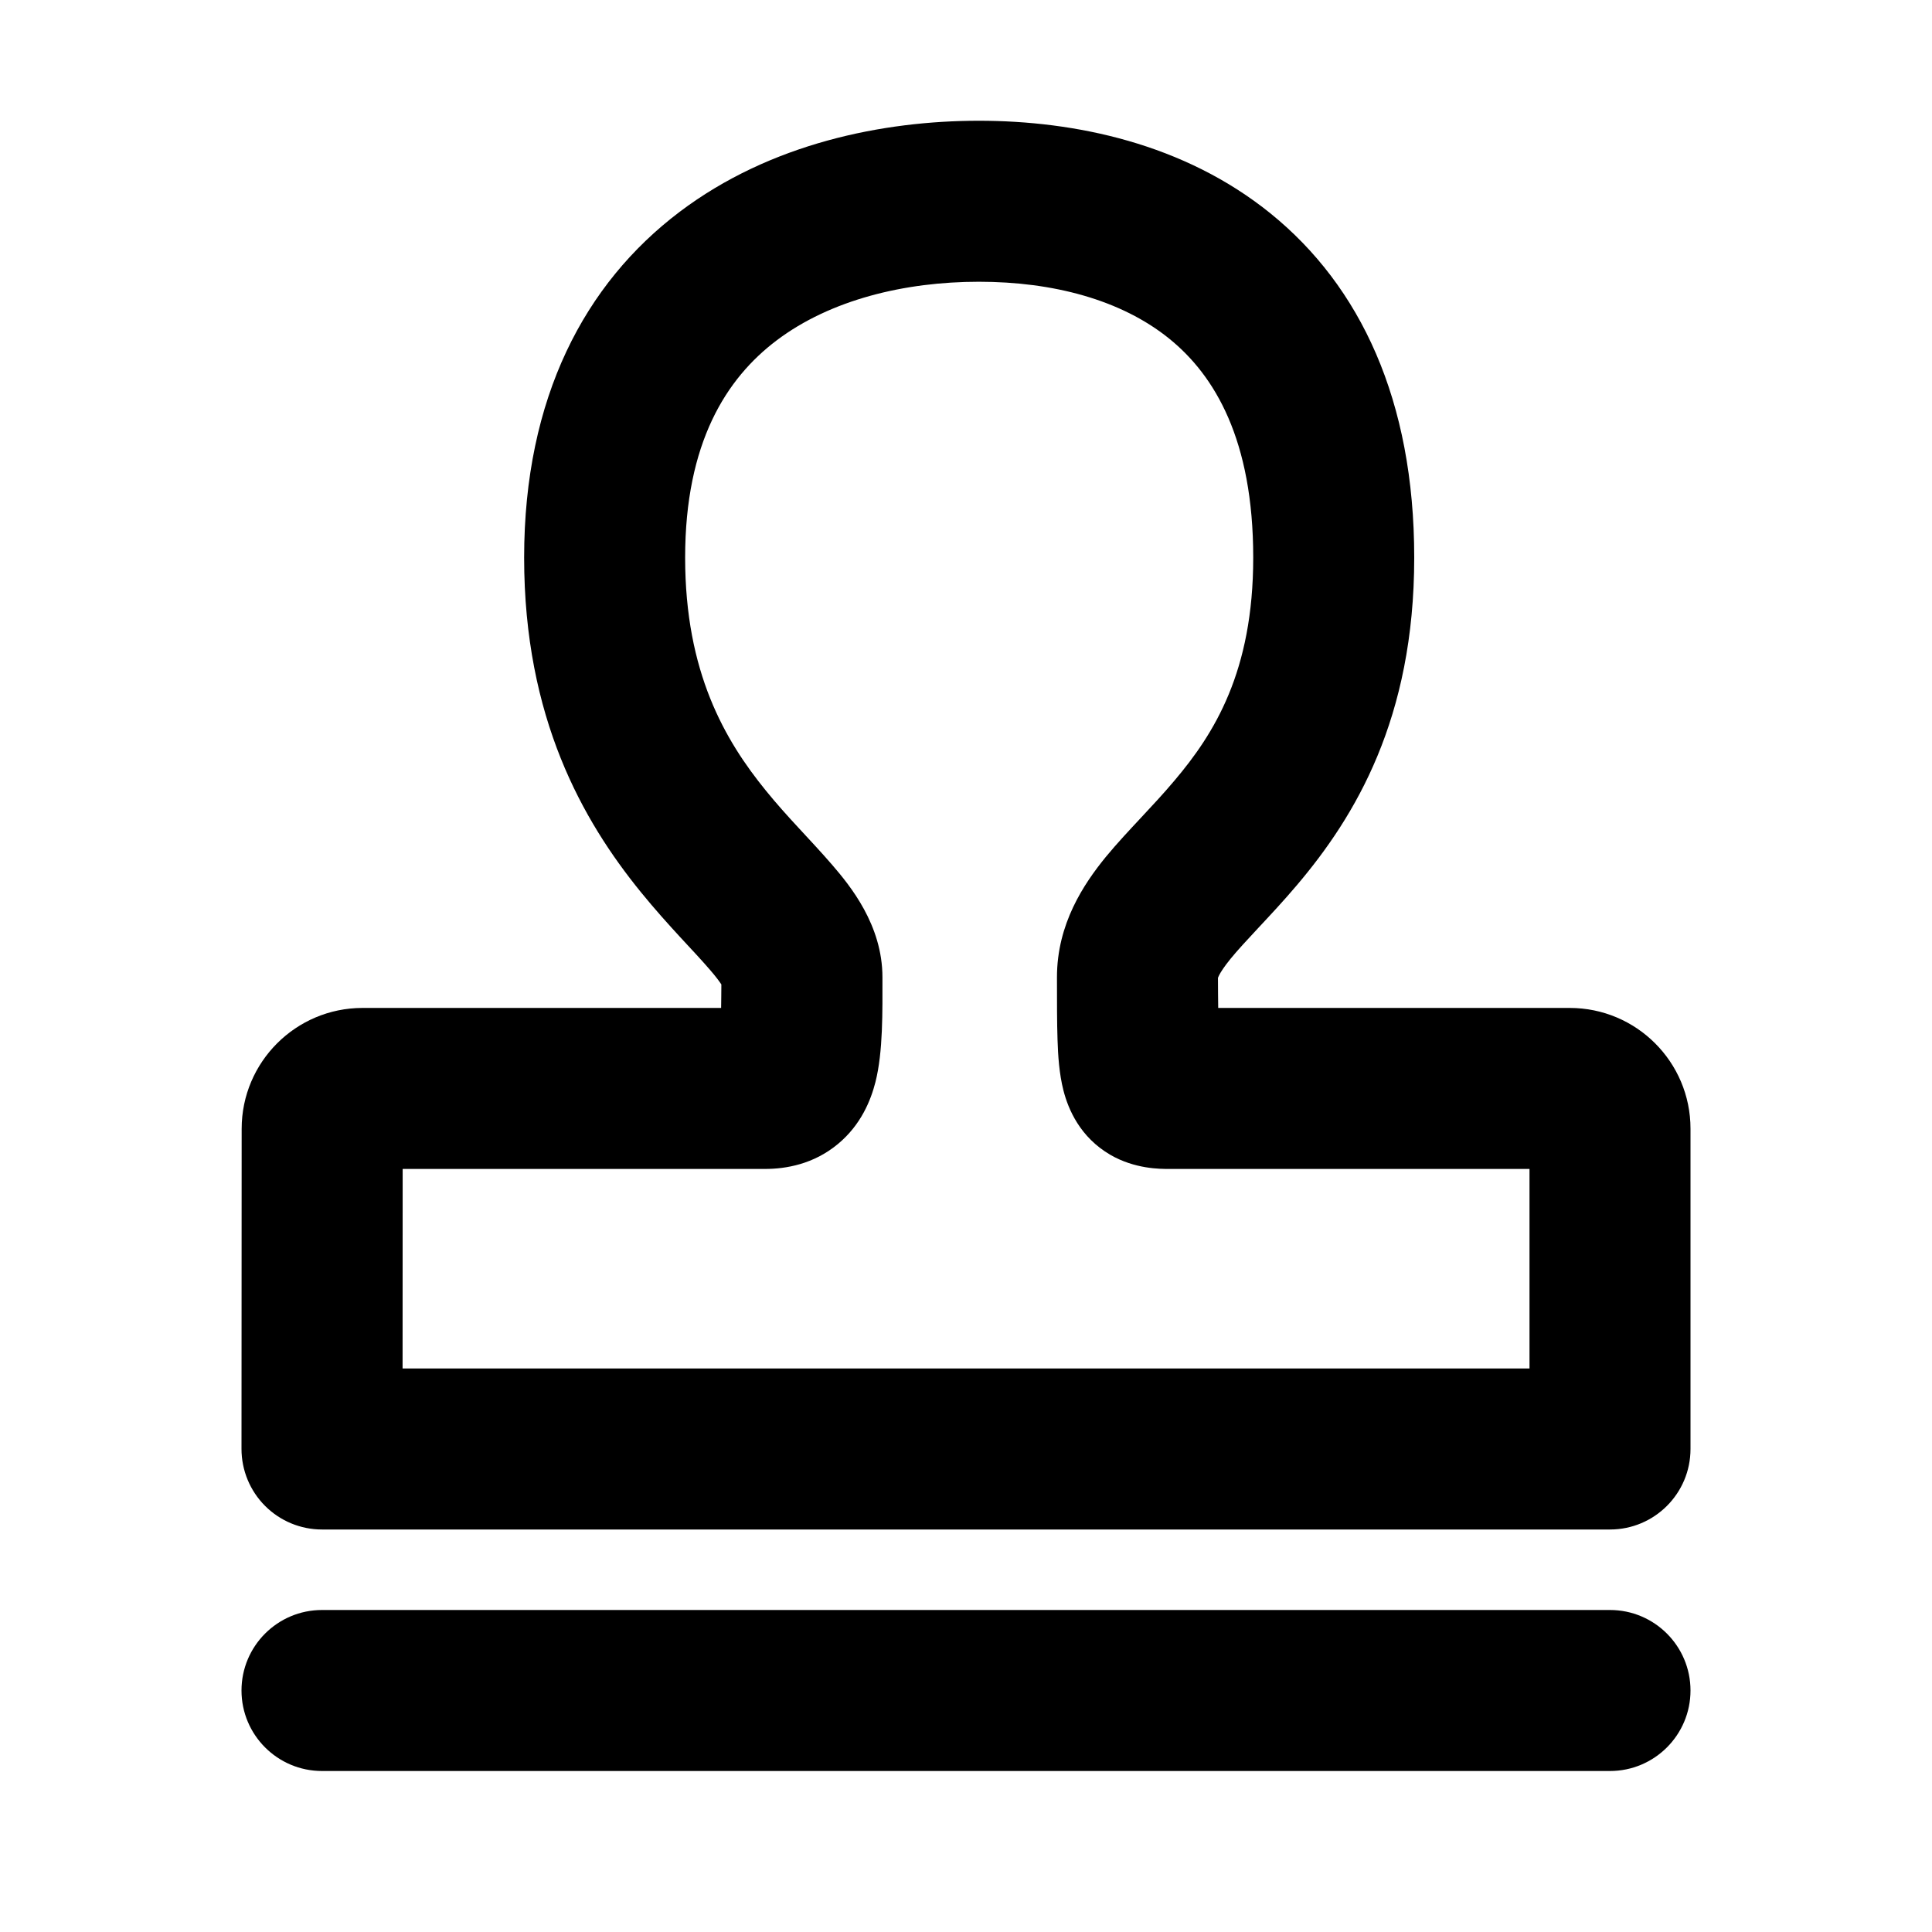 <svg width="24" height="24" viewBox="0 0 24 24" fill="none" xmlns="http://www.w3.org/2000/svg">
<path d="M20 20C20.552 20 21 20.448 21 21C21 21.552 20.552 22 20 22H4C3.448 22 3 21.552 3 21C3 20.448 3.448 20 4 20H20Z" fill="currentColor"/>
<path fill-rule="evenodd" clip-rule="evenodd" d="M12.16 1.5C13.353 1.5 14.709 1.782 15.785 2.653C16.899 3.556 17.568 4.972 17.568 6.927C17.568 8.929 16.834 10.142 16.112 10.994C15.942 11.195 15.773 11.375 15.633 11.525C15.485 11.684 15.375 11.802 15.286 11.911C15.123 12.112 15.127 12.167 15.13 12.149C15.13 12.291 15.132 12.414 15.133 12.521H19.5C20.328 12.521 21 13.193 21 14.021V18C21 18.552 20.552 19 20 19H4C3.735 19 3.481 18.895 3.293 18.707C3.105 18.519 3 18.264 3 17.999L3.002 14.021C3.003 13.193 3.675 12.522 4.502 12.521H8.958C8.959 12.435 8.961 12.339 8.961 12.229C8.94 12.197 8.898 12.138 8.82 12.048C8.72 11.932 8.607 11.811 8.451 11.643C8.303 11.482 8.133 11.294 7.96 11.081C7.24 10.195 6.511 8.92 6.511 6.927C6.511 4.936 7.268 3.52 8.441 2.633C9.569 1.78 10.97 1.5 12.16 1.5ZM12.16 3.5C11.241 3.5 10.317 3.723 9.647 4.229C9.024 4.7 8.511 5.497 8.511 6.927C8.511 8.354 9.007 9.198 9.513 9.82C9.646 9.984 9.782 10.135 9.922 10.286C10.053 10.428 10.207 10.592 10.337 10.743C10.561 11.003 10.962 11.491 10.962 12.14C10.962 12.557 10.971 13.065 10.875 13.442C10.819 13.662 10.699 13.971 10.408 14.212C10.107 14.462 9.764 14.521 9.504 14.521H5.002L5.001 17H19V14.521H14.521C14.414 14.521 14.098 14.523 13.792 14.345C13.418 14.127 13.271 13.782 13.211 13.548C13.157 13.338 13.143 13.108 13.137 12.915C13.13 12.707 13.13 12.445 13.13 12.14C13.13 11.476 13.463 10.981 13.736 10.646C13.876 10.476 14.033 10.309 14.171 10.161C14.316 10.006 14.452 9.86 14.586 9.701C15.083 9.115 15.568 8.345 15.568 6.927C15.568 5.461 15.089 4.664 14.526 4.208C13.926 3.722 13.077 3.5 12.16 3.5Z" fill="currentColor"/>
</svg>
